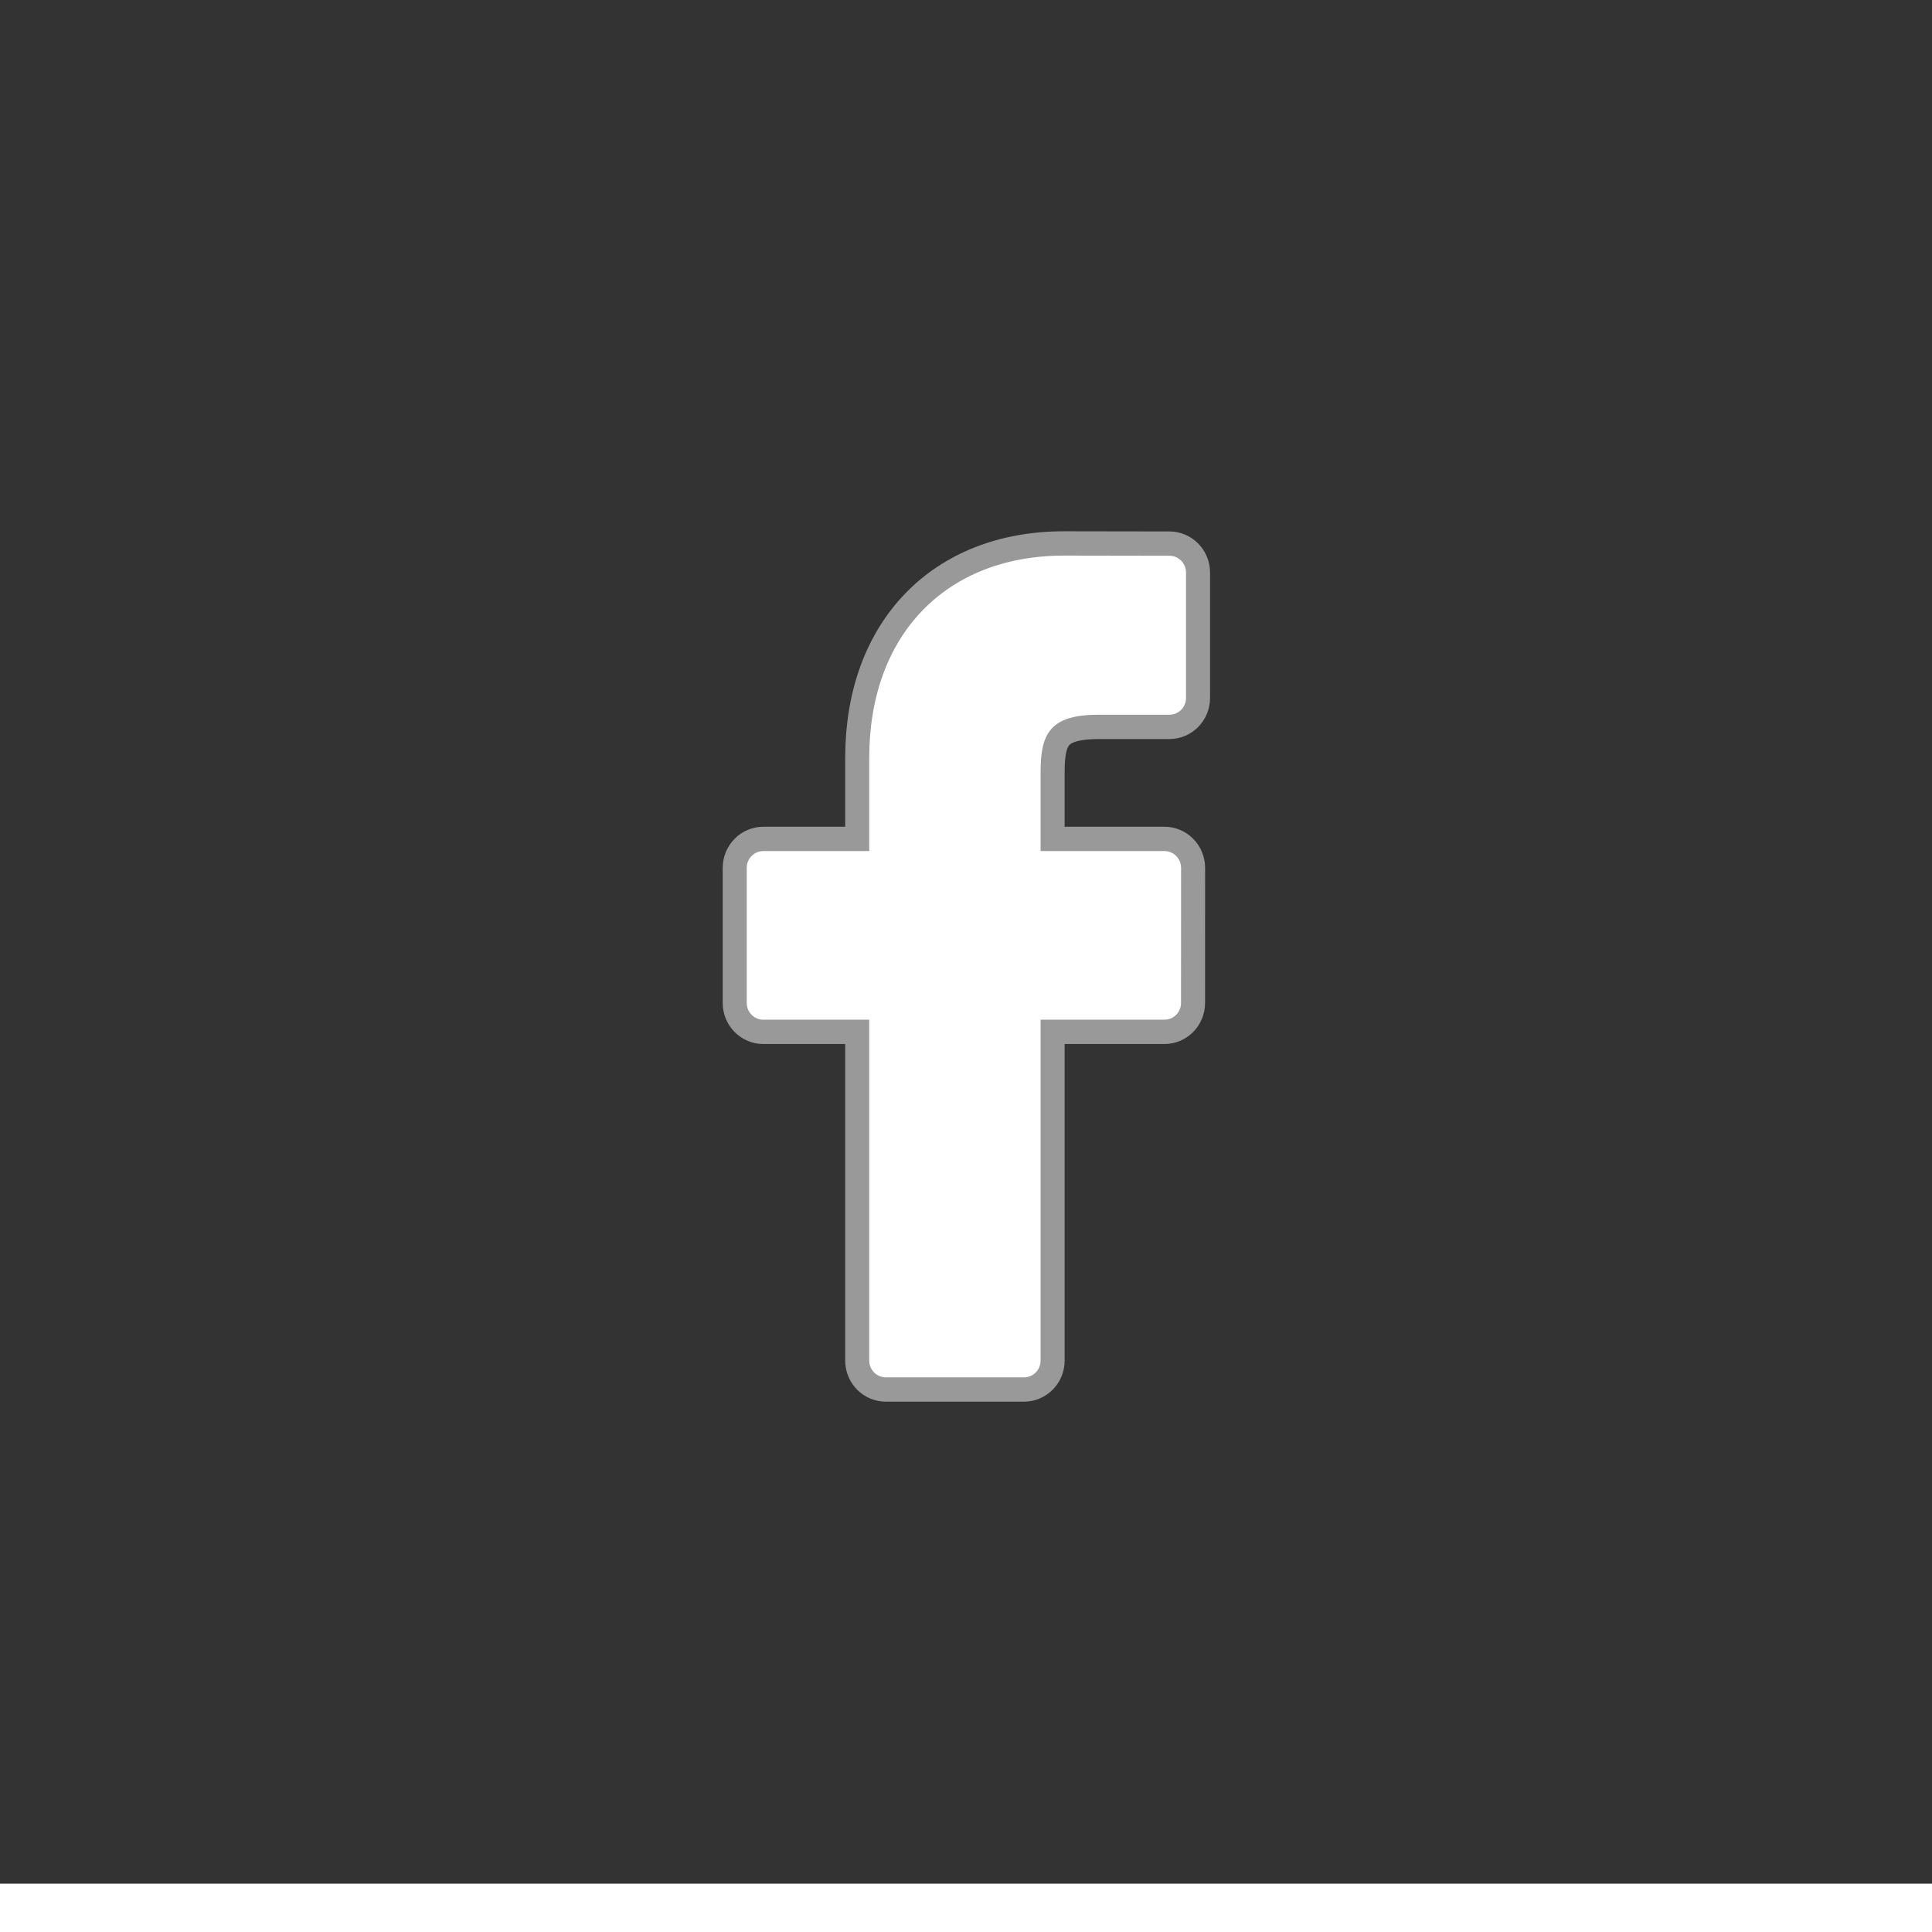 <?xml version='1.0' encoding='UTF-8' standalone='no'?>
<!-- Created with Inkscape (http://www.inkscape.org/) -->
<svg xmlns:sodipodi="http://sodipodi.sourceforge.net/DTD/sodipodi-0.dtd" width="40" height="40" xmlns:rdf="http://www.w3.org/1999/02/22-rdf-syntax-ns#" xmlns="http://www.w3.org/2000/svg" version="1.1" xmlns:svg="http://www.w3.org/2000/svg" xmlns:dc="http://purl.org/dc/elements/1.1/" xmlns:inkscape="http://www.inkscape.org/namespaces/inkscape" id="svg2" xmlns:cc="http://creativecommons.org/ns#" viewBox="0 0 40 40" inkscape:version="0.91 r13725" sodipodi:docname="social_facebook.svg">
 <rect x="0" y="0" width="40" height="40" fill="#333333" stroke="none"/>
 <defs id="defs4"/>
 <sodipodi:namedview units="px" id="base" pagecolor="#8a7b88" inkscape:window-maximized="1" inkscape:pageshadow="2" inkscape:zoom="21.725" inkscape:window-width="1920" inkscape:current-layer="layer1" borderopacity="1.0" inkscape:cx="20" inkscape:cy="20" showgrid="true" bordercolor="#666666" inkscape:document-units="px" inkscape:pageopacity="0" inkscape:window-x="-8" inkscape:window-y="18" inkscape:window-height="1027">
  <inkscape:grid snapvisiblegridlinesonly="true" type="xygrid" spacingx="1" empspacing="10" id="grid4136" dotted="false"/>
 </sodipodi:namedview>
 <g inkscape:groupmode="layer" inkscape:label="Layer 1" id="layer1" transform="translate(0,-1012.362)">
  <rect width="40" height="1" x="0" y="1051.362" style="color:#000000;clip-rule:nonzero;display:inline;overflow:visible;visibility:visible;opacity:1;isolation:auto;mix-blend-mode:normal;color-interpolation:sRGB;color-interpolation-filters:linearRGB;solid-color:#000000;solid-opacity:1;fill:#ffffff;fill-opacity:1;fill-rule:evenodd;stroke:#000000;stroke-width:0;stroke-linecap:round;stroke-linejoin:round;stroke-miterlimit:4;stroke-dasharray:none;stroke-dashoffset:0;stroke-opacity:1;color-rendering:auto;image-rendering:auto;shape-rendering:auto;text-rendering:auto;enable-background:accumulate" id="rect4144"/>
  <g style="font-style:normal;font-variant:normal;font-weight:normal;font-stretch:normal;font-size:17.5px;line-height:125%;font-family:'Century Gothic';-inkscape-font-specification:'Century Gothic, Normal';text-align:start;letter-spacing:0px;word-spacing:0px;writing-mode:lr-tb;text-anchor:start;fill:#000000;fill-opacity:1;stroke:#ffffff;stroke-width:0.5;stroke-linecap:round;stroke-linejoin:round;stroke-miterlimit:4;stroke-dasharray:none;stroke-opacity:0.502" id="text4147" transform="translate(16.617,-11.542)"/>
  <g style="font-style:normal;font-variant:normal;font-weight:normal;font-stretch:normal;font-size:17.5px;line-height:125%;font-family:'Century Gothic';-inkscape-font-specification:'Century Gothic, Normal';text-align:start;letter-spacing:0px;word-spacing:0px;writing-mode:lr-tb;text-anchor:start;fill:#000000;fill-opacity:1;stroke:#ffffff;stroke-width:0.381;stroke-linecap:round;stroke-linejoin:round;stroke-miterlimit:4;stroke-dasharray:none;stroke-opacity:0.502" id="text4162" transform="matrix(1.312,0,0,1.312,-31.544,-327.483)"/>
  <g id="g19" style="fill:#ffffff;stroke:#ffffff;stroke-width:1.094;stroke-linecap:round;stroke-linejoin:round;stroke-miterlimit:4;stroke-dasharray:none;stroke-opacity:0.502" transform="matrix(0.457,0,0,0.457,2.5,1014.862)"/>
  <g style="fill:#ffffff;stroke:#ffffff;stroke-width:1.094;stroke-linecap:round;stroke-linejoin:round;stroke-miterlimit:4;stroke-dasharray:none;stroke-opacity:0.502" id="g23" transform="matrix(0.457,0,0,0.457,2.5,1014.862)"/>
  <g style="fill:#ffffff;stroke:#ffffff;stroke-width:1.094;stroke-linecap:round;stroke-linejoin:round;stroke-miterlimit:4;stroke-dasharray:none;stroke-opacity:0.502" id="g25" transform="matrix(0.457,0,0,0.457,2.5,1014.862)"/>
  <g style="fill:#ffffff;stroke:#ffffff;stroke-width:1.094;stroke-linecap:round;stroke-linejoin:round;stroke-miterlimit:4;stroke-dasharray:none;stroke-opacity:0.502" id="g27" transform="matrix(0.457,0,0,0.457,2.5,1014.862)"/>
  <g style="fill:#ffffff;stroke:#ffffff;stroke-width:1.094;stroke-linecap:round;stroke-linejoin:round;stroke-miterlimit:4;stroke-dasharray:none;stroke-opacity:0.502" id="g29" transform="matrix(0.457,0,0,0.457,2.5,1014.862)"/>
  <g style="fill:#ffffff;stroke:#ffffff;stroke-width:1.094;stroke-linecap:round;stroke-linejoin:round;stroke-miterlimit:4;stroke-dasharray:none;stroke-opacity:0.502" id="g31" transform="matrix(0.457,0,0,0.457,2.5,1014.862)"/>
  <g style="fill:#ffffff;stroke:#ffffff;stroke-width:1.094;stroke-linecap:round;stroke-linejoin:round;stroke-miterlimit:4;stroke-dasharray:none;stroke-opacity:0.502" id="g33" transform="matrix(0.457,0,0,0.457,2.5,1014.862)"/>
  <g style="fill:#ffffff;stroke:#ffffff;stroke-width:1.094;stroke-linecap:round;stroke-linejoin:round;stroke-miterlimit:4;stroke-dasharray:none;stroke-opacity:0.502" id="g35" transform="matrix(0.457,0,0,0.457,2.5,1014.862)"/>
  <g style="fill:#ffffff;stroke:#ffffff;stroke-width:1.094;stroke-linecap:round;stroke-linejoin:round;stroke-miterlimit:4;stroke-dasharray:none;stroke-opacity:0.502" id="g37" transform="matrix(0.457,0,0,0.457,2.5,1014.862)"/>
  <g style="fill:#ffffff;stroke:#ffffff;stroke-width:1.094;stroke-linecap:round;stroke-linejoin:round;stroke-miterlimit:4;stroke-dasharray:none;stroke-opacity:0.502" id="g39" transform="matrix(0.457,0,0,0.457,2.5,1014.862)"/>
  <g style="fill:#ffffff;stroke:#ffffff;stroke-width:1.094;stroke-linecap:round;stroke-linejoin:round;stroke-miterlimit:4;stroke-dasharray:none;stroke-opacity:0.502" id="g41" transform="matrix(0.457,0,0,0.457,2.5,1014.862)"/>
  <g style="fill:#ffffff;stroke:#ffffff;stroke-width:1.094;stroke-linecap:round;stroke-linejoin:round;stroke-miterlimit:4;stroke-dasharray:none;stroke-opacity:0.502" id="g43" transform="matrix(0.457,0,0,0.457,2.5,1014.862)"/>
  <g style="fill:#ffffff;stroke:#ffffff;stroke-width:1.094;stroke-linecap:round;stroke-linejoin:round;stroke-miterlimit:4;stroke-dasharray:none;stroke-opacity:0.502" id="g45" transform="matrix(0.457,0,0,0.457,2.5,1014.862)"/>
  <g style="fill:#ffffff;stroke:#ffffff;stroke-width:1.094;stroke-linecap:round;stroke-linejoin:round;stroke-miterlimit:4;stroke-dasharray:none;stroke-opacity:0.502" id="g47" transform="matrix(0.457,0,0,0.457,2.5,1014.862)"/>
  <g style="fill:#ffffff;stroke:#ffffff;stroke-width:1.094;stroke-linecap:round;stroke-linejoin:round;stroke-miterlimit:4;stroke-dasharray:none;stroke-opacity:0.502" id="g49" transform="matrix(0.457,0,0,0.457,2.5,1014.862)"/>
  <g style="fill:#ffffff;stroke:#ffffff;stroke-width:1.094;stroke-linecap:round;stroke-linejoin:round;stroke-miterlimit:4;stroke-dasharray:none;stroke-opacity:0.502" id="g51" transform="matrix(0.457,0,0,0.457,2.5,1014.862)"/>
  <g id="g3" style="fill:#000000;stroke:#ffffff;stroke-width:30.918;stroke-linecap:round;stroke-linejoin:round;stroke-miterlimit:4;stroke-dasharray:none;stroke-opacity:0.502" transform="matrix(0.016,0,0,0.016,28.211,1016.538)">
   <g id="g5-5" style="fill:#000000;stroke:#ffffff;stroke-width:30.918;stroke-linecap:round;stroke-linejoin:round;stroke-miterlimit:4;stroke-dasharray:none;stroke-opacity:0.502">
    <g id="g7" style="fill:#000000;stroke:#ffffff;stroke-width:30.918;stroke-linecap:round;stroke-linejoin:round;stroke-miterlimit:4;stroke-dasharray:none;stroke-opacity:0.502"/>
   </g>
   <g id="g13" style="fill:#000000;stroke:#ffffff;stroke-width:30.918;stroke-linecap:round;stroke-linejoin:round;stroke-miterlimit:4;stroke-dasharray:none;stroke-opacity:0.502"/>
   <g id="g15" style="fill:#000000;stroke:#ffffff;stroke-width:30.918;stroke-linecap:round;stroke-linejoin:round;stroke-miterlimit:4;stroke-dasharray:none;stroke-opacity:0.502"/>
   <g id="g17" style="fill:#000000;stroke:#ffffff;stroke-width:30.918;stroke-linecap:round;stroke-linejoin:round;stroke-miterlimit:4;stroke-dasharray:none;stroke-opacity:0.502"/>
   <g id="g19-4" style="fill:#000000;stroke:#ffffff;stroke-width:30.918;stroke-linecap:round;stroke-linejoin:round;stroke-miterlimit:4;stroke-dasharray:none;stroke-opacity:0.502"/>
   <g id="g21" style="fill:#000000;stroke:#ffffff;stroke-width:30.918;stroke-linecap:round;stroke-linejoin:round;stroke-miterlimit:4;stroke-dasharray:none;stroke-opacity:0.502"/>
   <g id="g23-7" style="fill:#000000;stroke:#ffffff;stroke-width:30.918;stroke-linecap:round;stroke-linejoin:round;stroke-miterlimit:4;stroke-dasharray:none;stroke-opacity:0.502"/>
   <g id="g25-7" style="fill:#000000;stroke:#ffffff;stroke-width:30.918;stroke-linecap:round;stroke-linejoin:round;stroke-miterlimit:4;stroke-dasharray:none;stroke-opacity:0.502"/>
   <g id="g27-4" style="fill:#000000;stroke:#ffffff;stroke-width:30.918;stroke-linecap:round;stroke-linejoin:round;stroke-miterlimit:4;stroke-dasharray:none;stroke-opacity:0.502"/>
   <g id="g29-1" style="fill:#000000;stroke:#ffffff;stroke-width:30.918;stroke-linecap:round;stroke-linejoin:round;stroke-miterlimit:4;stroke-dasharray:none;stroke-opacity:0.502"/>
   <g id="g31-4" style="fill:#000000;stroke:#ffffff;stroke-width:30.918;stroke-linecap:round;stroke-linejoin:round;stroke-miterlimit:4;stroke-dasharray:none;stroke-opacity:0.502"/>
   <g id="g33-1" style="fill:#000000;stroke:#ffffff;stroke-width:30.918;stroke-linecap:round;stroke-linejoin:round;stroke-miterlimit:4;stroke-dasharray:none;stroke-opacity:0.502"/>
   <g id="g35-6" style="fill:#000000;stroke:#ffffff;stroke-width:30.918;stroke-linecap:round;stroke-linejoin:round;stroke-miterlimit:4;stroke-dasharray:none;stroke-opacity:0.502"/>
   <g id="g37-8" style="fill:#000000;stroke:#ffffff;stroke-width:30.918;stroke-linecap:round;stroke-linejoin:round;stroke-miterlimit:4;stroke-dasharray:none;stroke-opacity:0.502"/>
   <g id="g39-8" style="fill:#000000;stroke:#ffffff;stroke-width:30.918;stroke-linecap:round;stroke-linejoin:round;stroke-miterlimit:4;stroke-dasharray:none;stroke-opacity:0.502"/>
   <g id="g41-5" style="fill:#000000;stroke:#ffffff;stroke-width:30.918;stroke-linecap:round;stroke-linejoin:round;stroke-miterlimit:4;stroke-dasharray:none;stroke-opacity:0.502"/>
  </g>
  <g id="g4318" style="fill:#ffffff;stroke:#ffffff;stroke-width:5.688;stroke-miterlimit:4;stroke-dasharray:none;stroke-opacity:0.502" transform="matrix(0.175,0,0,0.177,11.597,1023.865)">
   <g id="g4278" style="fill:#ffffff;stroke:#ffffff;stroke-width:5.688;stroke-miterlimit:4;stroke-dasharray:none;stroke-opacity:0.502">
    <path inkscape:connector-curvature="0" id="path4280" style="fill:#ffffff;stroke:#ffffff;stroke-width:5.688;stroke-miterlimit:4;stroke-dasharray:none;stroke-opacity:0.502" d="M 72.089,0.02 59.624,0 C 45.62,0 36.57,9.285 36.57,23.656 L 36.57,34.563 24.037,34.563 C 22.954,34.563 22.077,35.441 22.077,36.524 L 22.077,52.327 C 22.077,53.41 22.955,54.287 24.037,54.287 L 36.57,54.287 36.57,94.163 C 36.57,95.246 37.447,96.123 38.53,96.123 L 54.882,96.123 C 55.965,96.123 56.842,95.245 56.842,94.163 L 56.842,54.287 71.496,54.287 C 72.579,54.287 73.456,53.41 73.456,52.327 L 73.462,36.524 C 73.462,36.004 73.255,35.506 72.888,35.138 72.521,34.77 72.021,34.563 71.501,34.563 L 56.842,34.563 56.842,25.317 C 56.842,20.873 57.901,18.617 63.69,18.617 L 72.087,18.614 C 73.169,18.614 74.046,17.736 74.046,16.654 L 74.046,1.98 C 74.046,0.899 73.17,0.022 72.089,0.02 Z"/>
   </g>
   <g id="g4282" style="fill:#ffffff;stroke:#ffffff;stroke-width:5.688;stroke-miterlimit:4;stroke-dasharray:none;stroke-opacity:0.502"/>
   <g id="g4284" style="fill:#ffffff;stroke:#ffffff;stroke-width:5.688;stroke-miterlimit:4;stroke-dasharray:none;stroke-opacity:0.502"/>
   <g id="g4286" style="fill:#ffffff;stroke:#ffffff;stroke-width:5.688;stroke-miterlimit:4;stroke-dasharray:none;stroke-opacity:0.502"/>
   <g id="g4288" style="fill:#ffffff;stroke:#ffffff;stroke-width:5.688;stroke-miterlimit:4;stroke-dasharray:none;stroke-opacity:0.502"/>
   <g id="g4290" style="fill:#ffffff;stroke:#ffffff;stroke-width:5.688;stroke-miterlimit:4;stroke-dasharray:none;stroke-opacity:0.502"/>
   <g id="g4292" style="fill:#ffffff;stroke:#ffffff;stroke-width:5.688;stroke-miterlimit:4;stroke-dasharray:none;stroke-opacity:0.502"/>
   <g id="g4294" style="fill:#ffffff;stroke:#ffffff;stroke-width:5.688;stroke-miterlimit:4;stroke-dasharray:none;stroke-opacity:0.502"/>
   <g id="g4296" style="fill:#ffffff;stroke:#ffffff;stroke-width:5.688;stroke-miterlimit:4;stroke-dasharray:none;stroke-opacity:0.502"/>
   <g id="g4298" style="fill:#ffffff;stroke:#ffffff;stroke-width:5.688;stroke-miterlimit:4;stroke-dasharray:none;stroke-opacity:0.502"/>
   <g id="g4300" style="fill:#ffffff;stroke:#ffffff;stroke-width:5.688;stroke-miterlimit:4;stroke-dasharray:none;stroke-opacity:0.502"/>
   <g id="g4302" style="fill:#ffffff;stroke:#ffffff;stroke-width:5.688;stroke-miterlimit:4;stroke-dasharray:none;stroke-opacity:0.502"/>
   <g id="g4304" style="fill:#ffffff;stroke:#ffffff;stroke-width:5.688;stroke-miterlimit:4;stroke-dasharray:none;stroke-opacity:0.502"/>
   <g id="g4306" style="fill:#ffffff;stroke:#ffffff;stroke-width:5.688;stroke-miterlimit:4;stroke-dasharray:none;stroke-opacity:0.502"/>
   <g id="g4308" style="fill:#ffffff;stroke:#ffffff;stroke-width:5.688;stroke-miterlimit:4;stroke-dasharray:none;stroke-opacity:0.502"/>
   <g id="g4310" style="fill:#ffffff;stroke:#ffffff;stroke-width:5.688;stroke-miterlimit:4;stroke-dasharray:none;stroke-opacity:0.502"/>
  </g>
 </g>
</svg>
